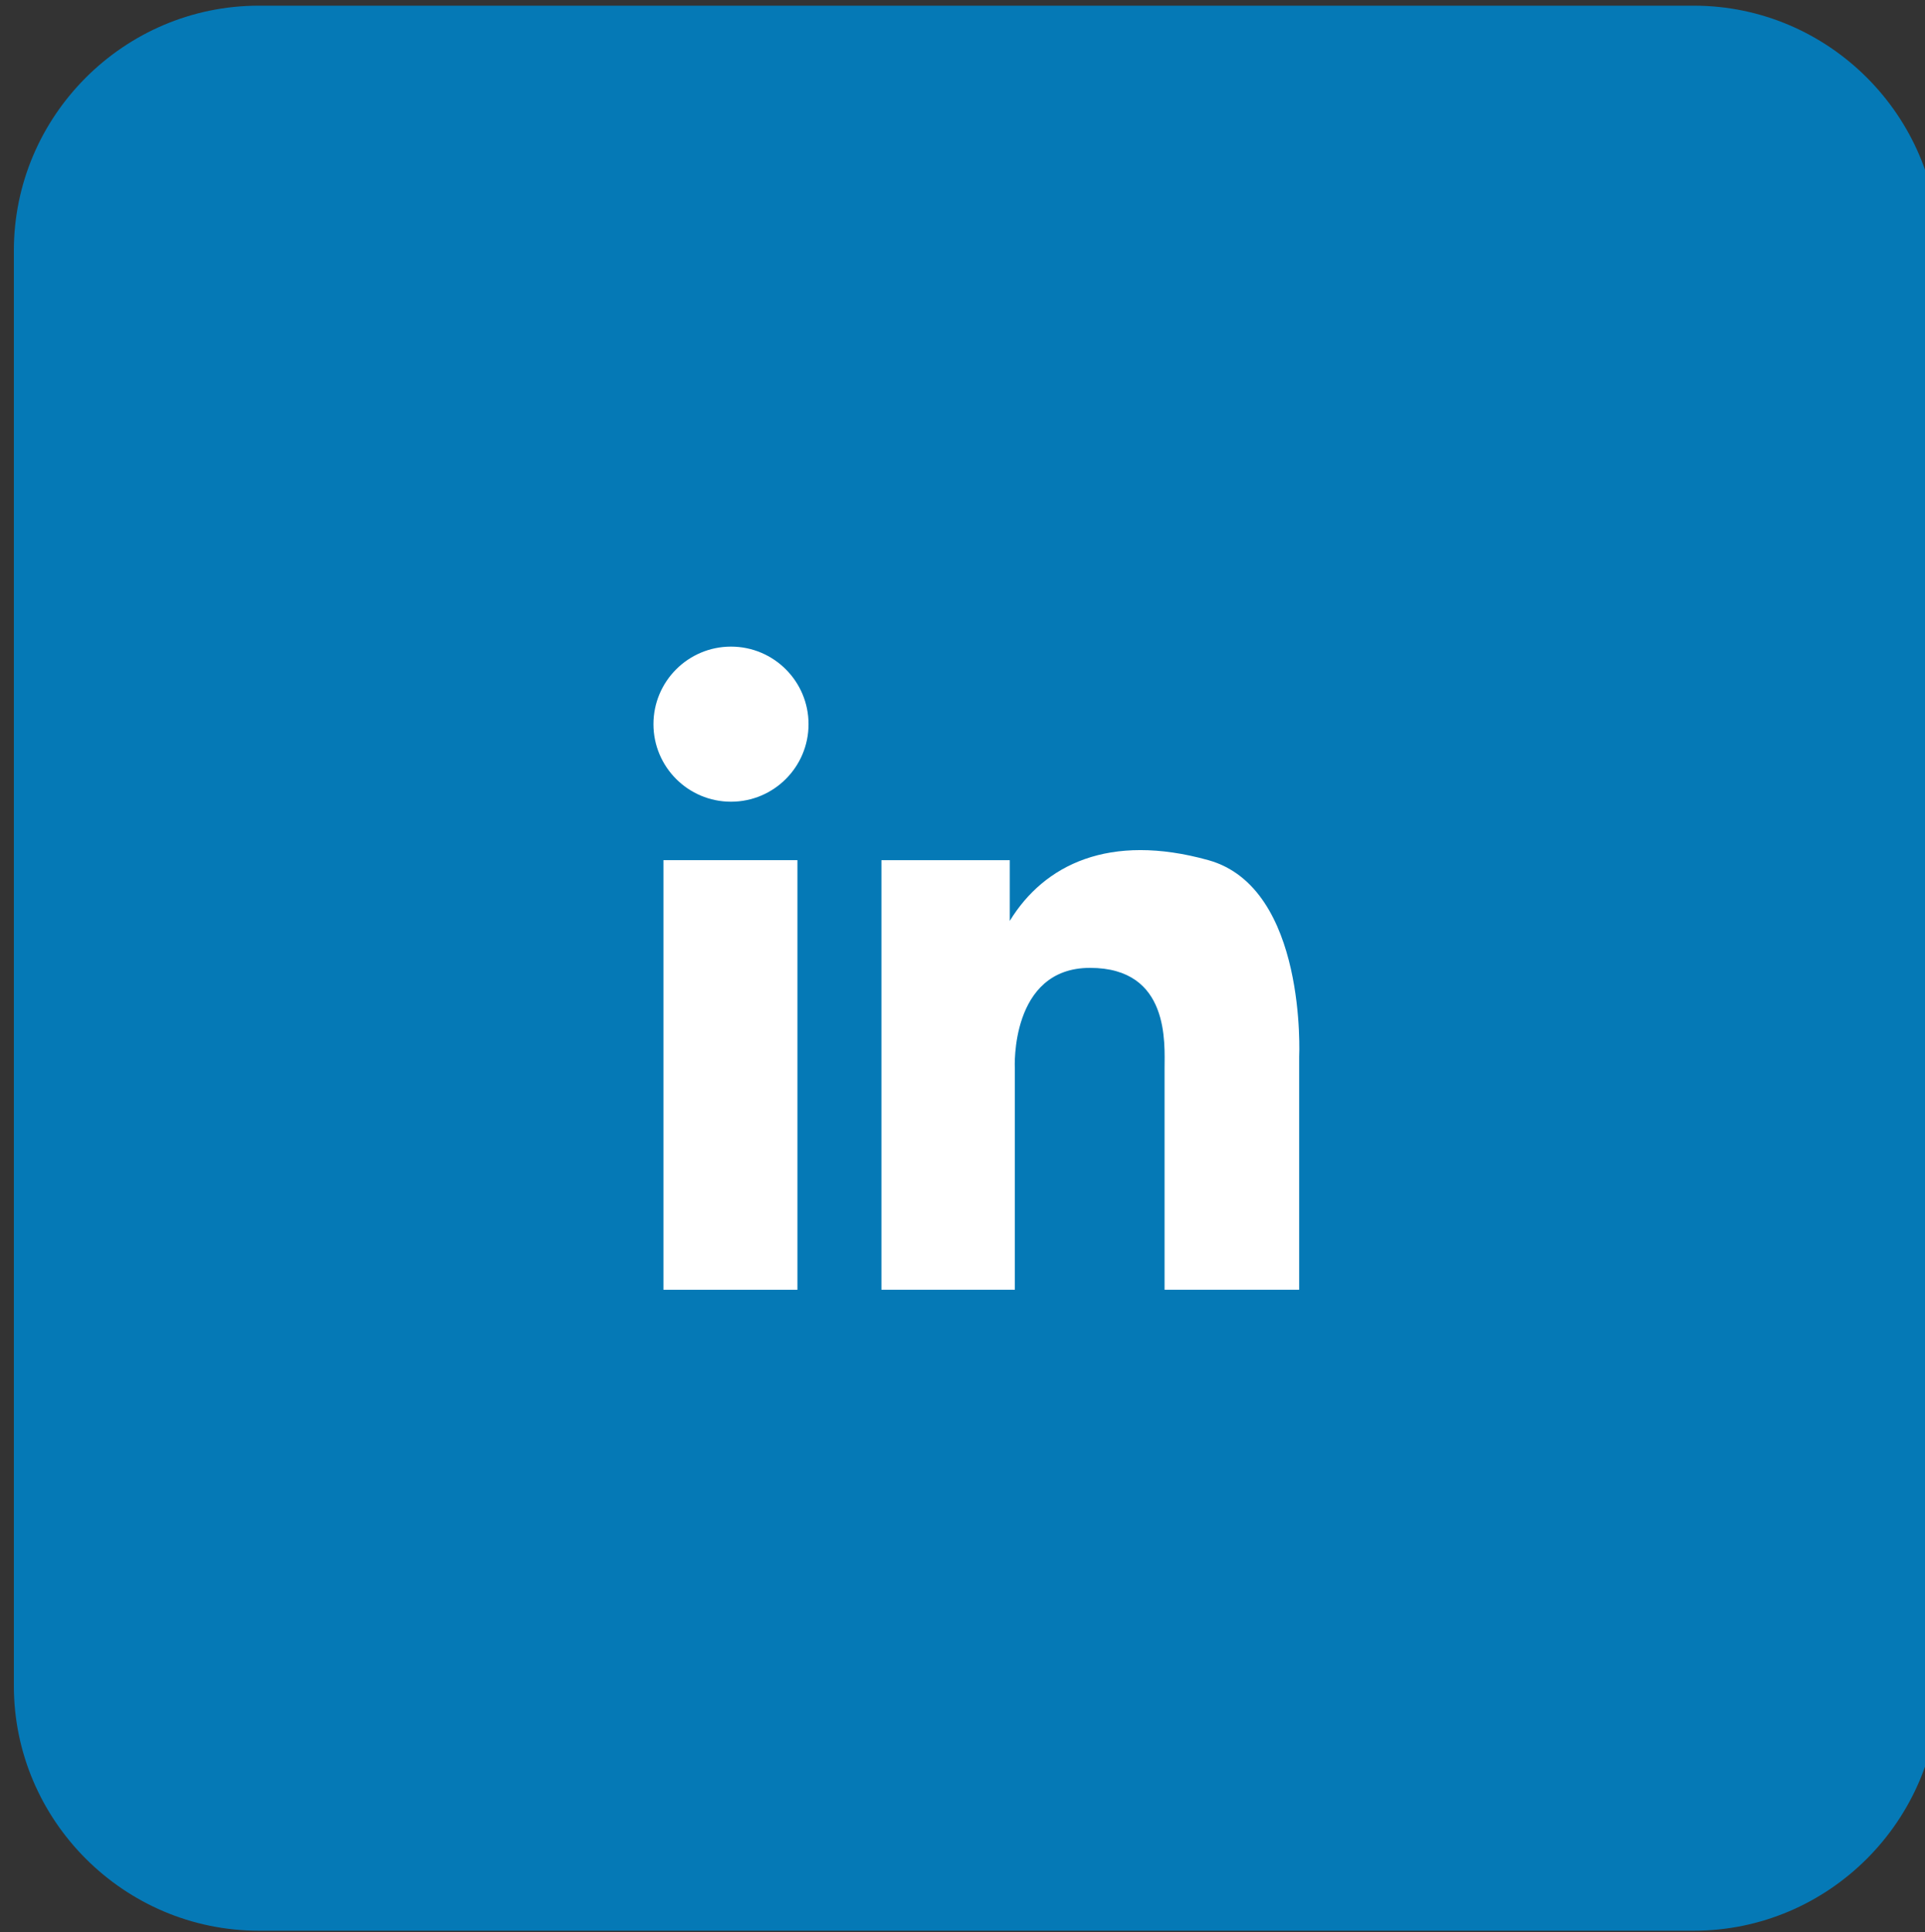 <!DOCTYPE svg PUBLIC "-//W3C//DTD SVG 1.1//EN" "http://www.w3.org/Graphics/SVG/1.1/DTD/svg11.dtd">
<svg version="1.1" id="linked-in" xmlns="http://www.w3.org/2000/svg" xmlns:xlink="http://www.w3.org/1999/xlink" x="0px" y="0px"
	 width="39.298px" height="39.441px" viewBox="0 0 39.298 39.441" enable-background="new 0 0 39.298 39.441" xml:space="preserve">
<rect x="0" y="0" width="39.298" height="39.441" fill="#333333" stroke="none"/>
<g id="linked_2_">
	<g>
		<path fill="#0579B6" d="M39.58,34.413c0,2.75-2.25,5-5,5H5.283c-2.75,0-5-2.25-5-5V5.116c0-2.75,2.25-5,5-5H34.58
			c2.75,0,5,2.25,5,5V34.413z"/>
	</g>
	<circle fill="#FFFFFF" cx="14.923" cy="14.783" r="1.583"/>
	<rect x="13.544" y="17.559" fill="#FFFFFF" width="2.735" height="8.77"/>
	<path fill="#FFFFFF" d="M17.994,26.329h2.723v-4.525c0,0-0.103-2.046,1.535-2.046c1.636,0,1.522,1.547,1.522,2.058v4.513h2.748
		v-4.755c0,0,0.166-3.453-1.854-4.015c-2.02-0.562-3.35,0.089-4.054,1.24v-1.24h-2.62V26.329z"/>
</g>
</svg>
